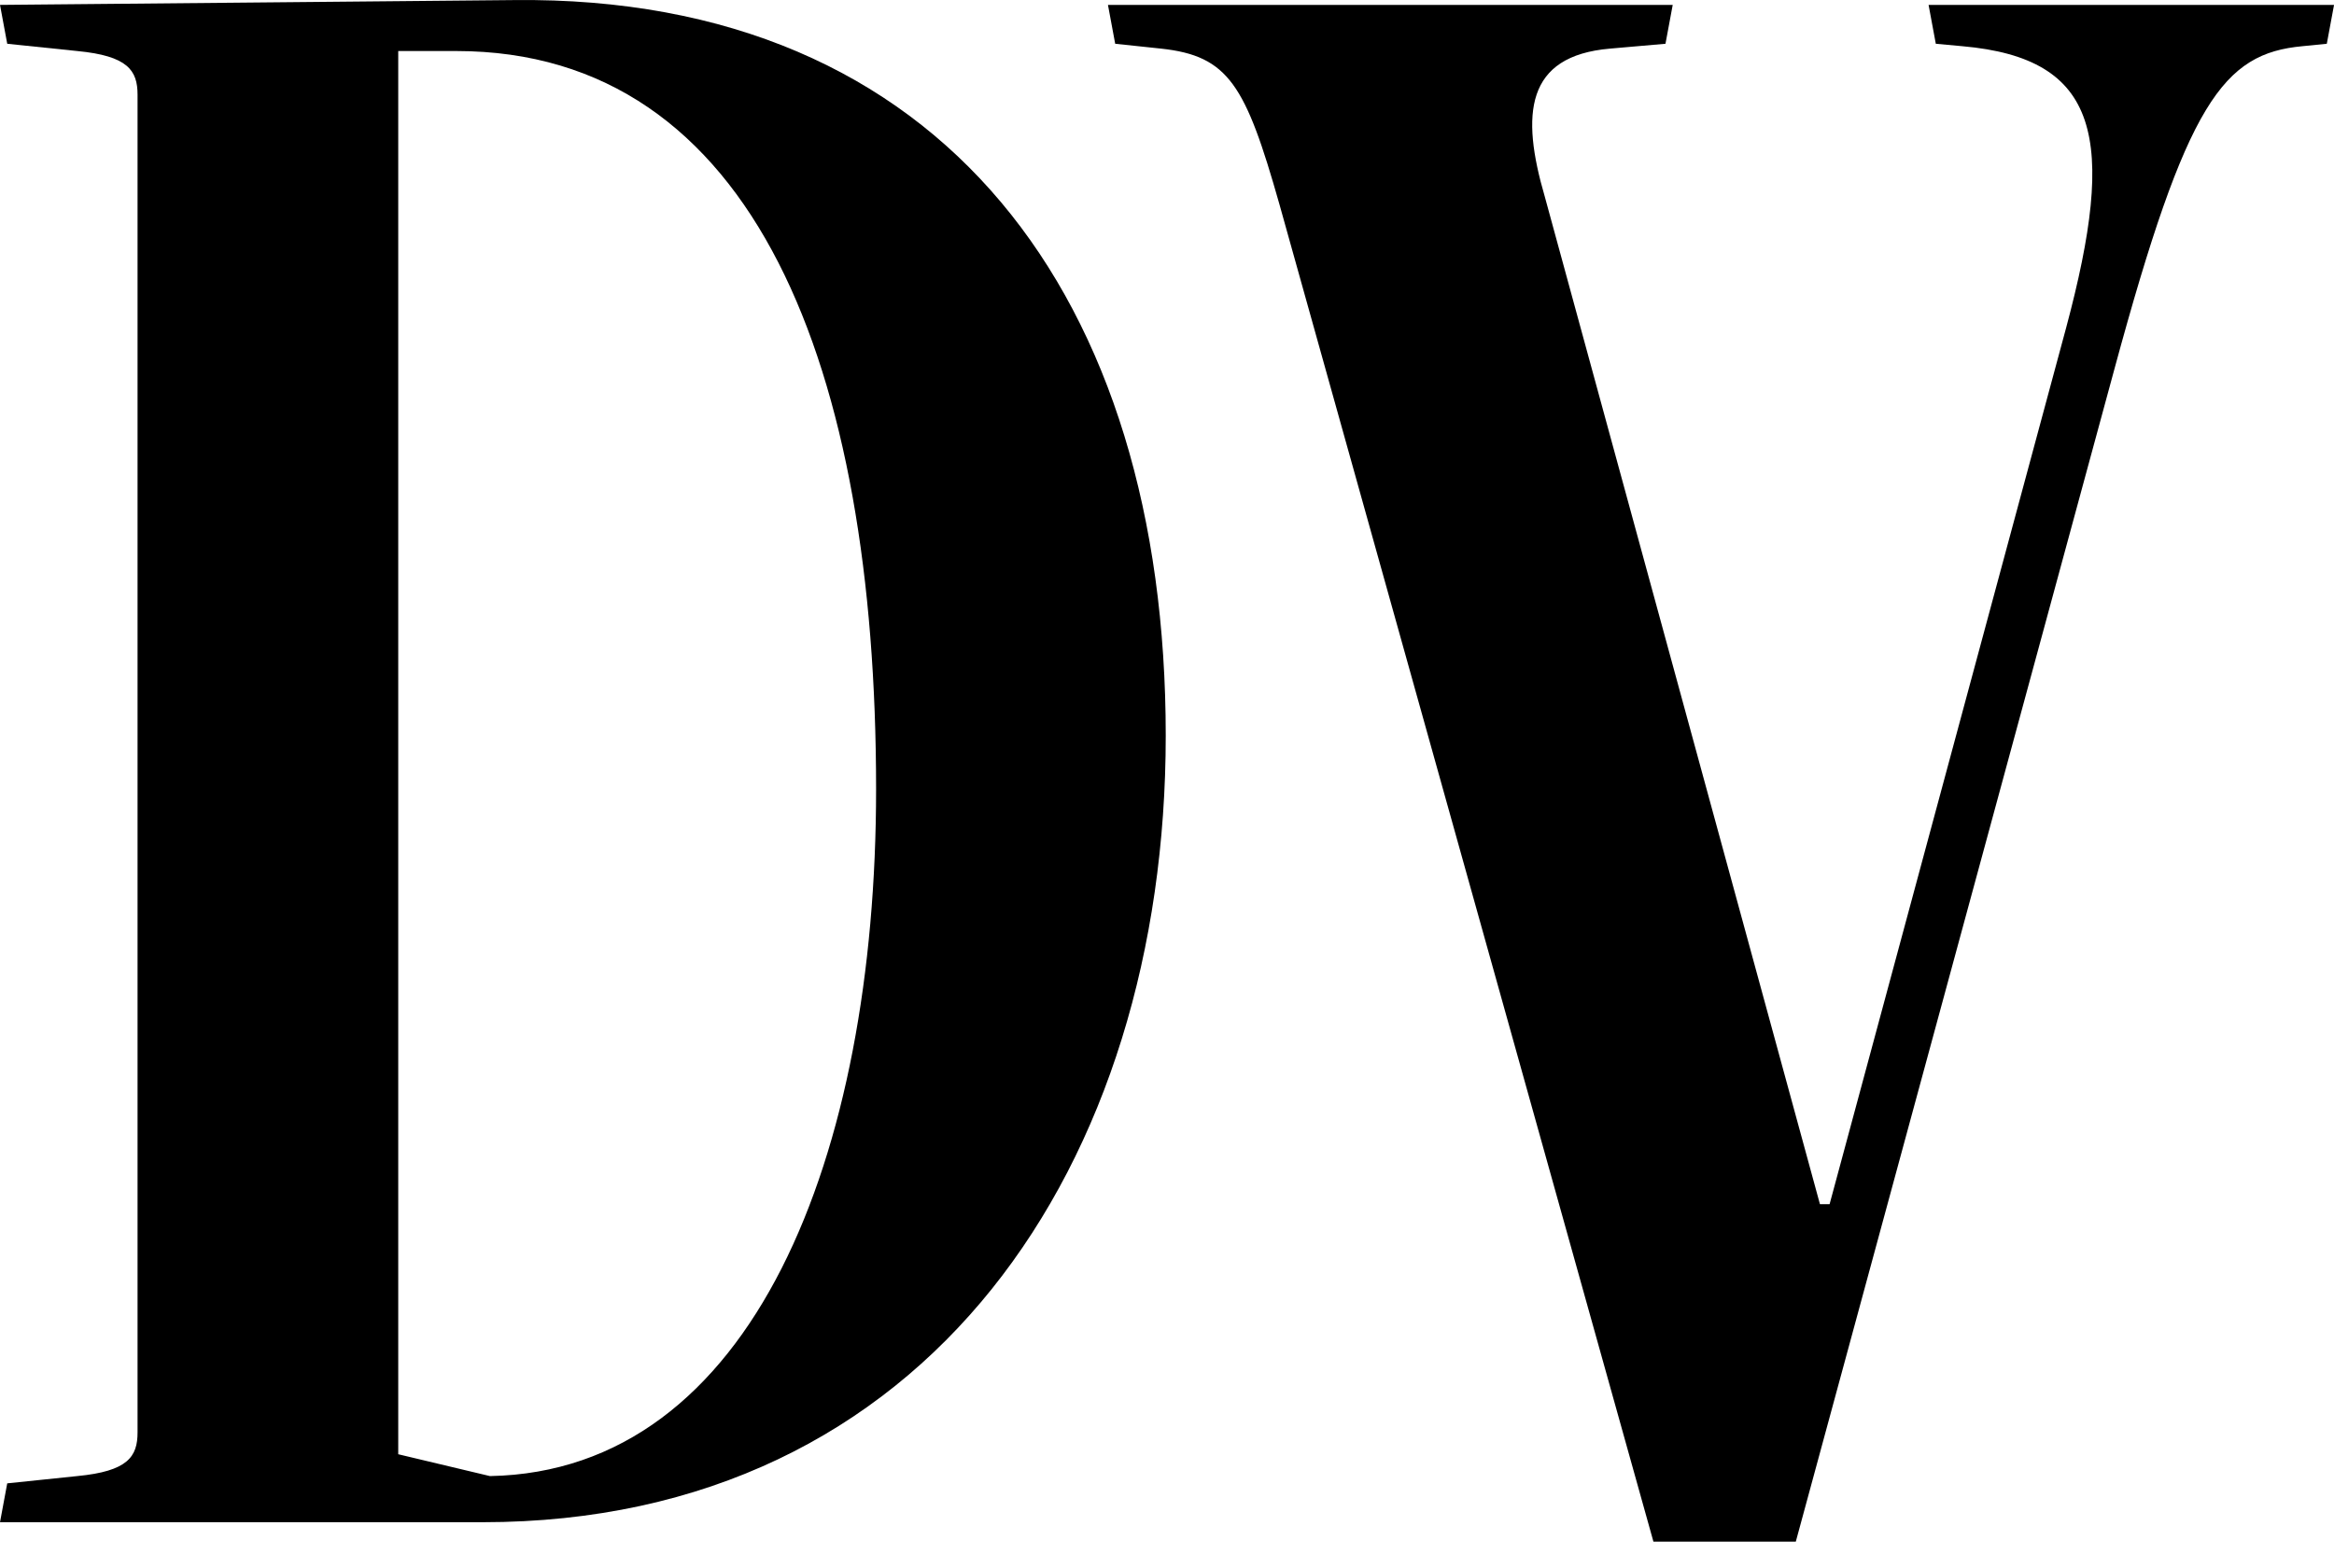 <svg xmlns="http://www.w3.org/2000/svg" fill="none" viewBox="0 0 61 41" height="41" width="61">
<path fill="black" d="M0 39.795L0.189 38.779L2.018 38.589C3.343 38.462 3.595 38.081 3.595 37.447V2.477C3.595 1.842 3.343 1.461 2.018 1.334L0.189 1.144L0 0.128L13.436 0.002C24.663 -0.125 30.467 7.808 30.467 19.232C30.467 30.402 24.285 39.795 12.616 39.795H0ZM12.805 38.589C19.68 38.462 22.897 30.212 22.897 20.628C22.897 9.648 19.743 1.334 11.922 1.334H10.408V38.018L12.805 38.589Z"></path>
<path fill="black" d="M43.213 40.303L33.436 5.333C32.553 2.223 32.111 1.461 30.345 1.271L29.146 1.144L28.957 0.128H43.717L43.528 1.144L42.077 1.271C39.87 1.461 39.743 2.984 40.374 5.142L47.565 31.481H47.817L53.999 8.57C55.324 3.619 54.882 1.525 51.287 1.208L50.593 1.144L50.404 0.128H61.001L60.812 1.144L60.181 1.207C58.099 1.398 57.153 2.667 55.261 9.648L46.934 40.303H43.213Z"></path>
</svg>

